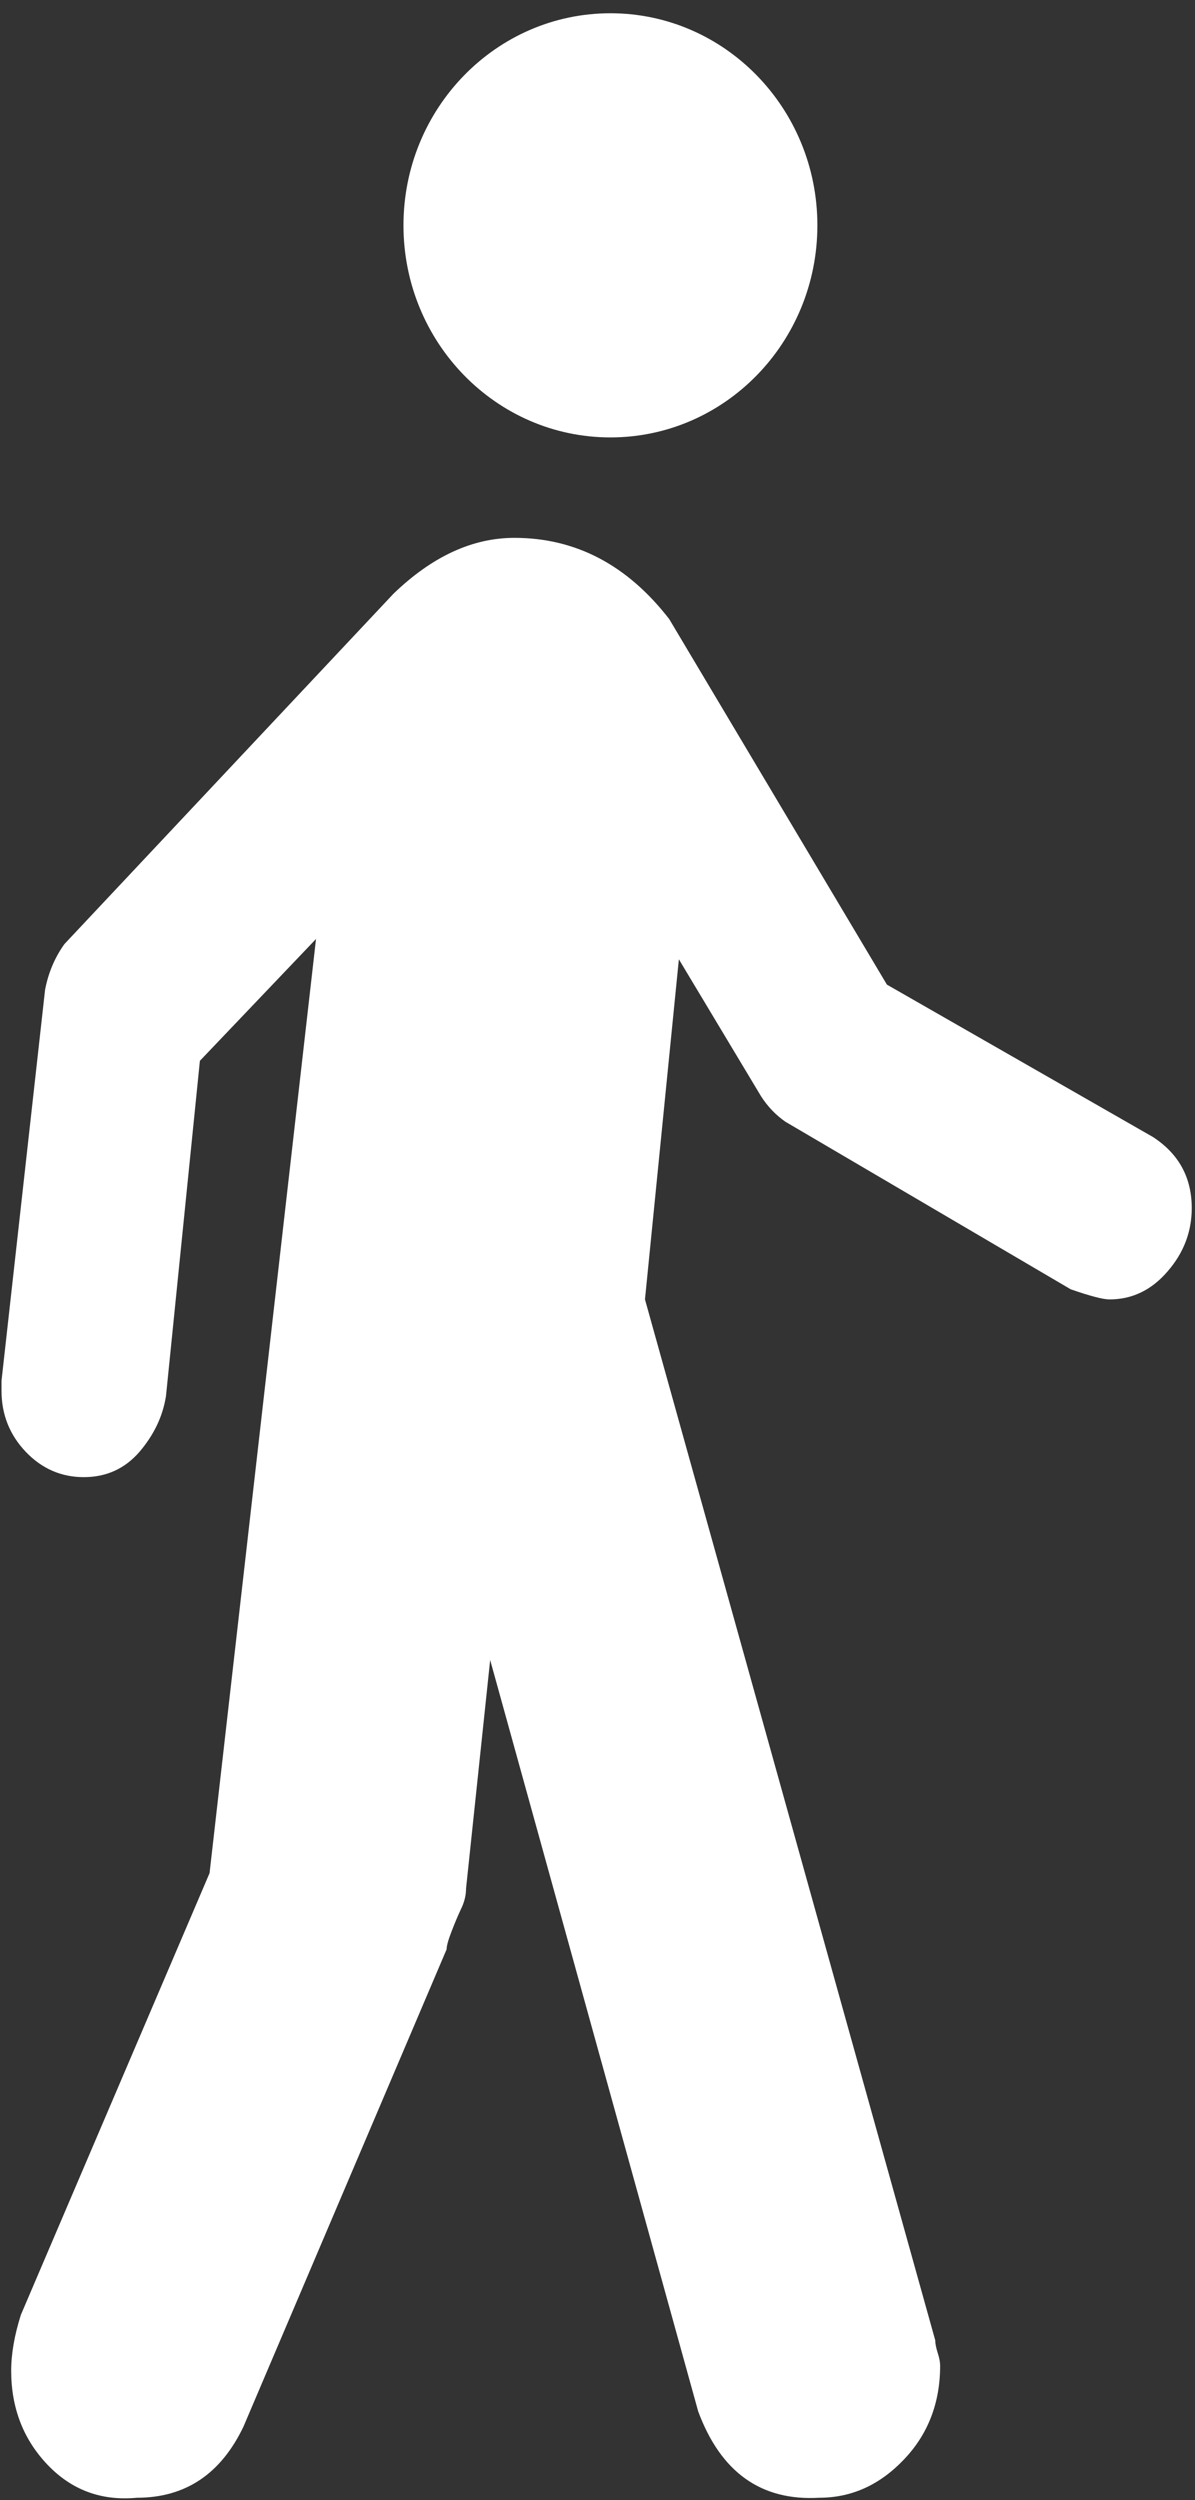 <?xml version="1.0" encoding="UTF-8"?>
<svg width="11px" height="23px" viewBox="0 0 11 23" version="1.1" xmlns="http://www.w3.org/2000/svg" xmlns:xlink="http://www.w3.org/1999/xlink">
    <rect x="0" y="0" width="11" height="23" fill="#333333" stroke="none"/>
    <!-- Generator: Sketch 53.2 (72643) - https://sketchapp.com -->
    <title>1-w</title>
    <desc>Created with Sketch.</desc>
    <g id="Symbols" stroke="none" stroke-width="1" fill="none" fill-rule="evenodd">
        <g id="icon/32-dark--man" transform="translate(-11, -4)" fill="#FFFFFF" fill-rule="nonzero">
            <g id="icon/32--all" transform="translate(11, 4)">
                <g id="pedestrian-walking">
                    <path d="M10.613,10.46 C10.851,10.615 10.97,10.833 10.97,11.114 C10.97,11.331 10.896,11.526 10.747,11.697 C10.599,11.869 10.421,11.954 10.213,11.954 C10.153,11.954 10.035,11.923 9.856,11.861 L7.229,10.319 C7.14,10.257 7.066,10.179 7.006,10.086 L6.249,8.825 L5.937,11.954 L8.609,21.53 C8.609,21.561 8.617,21.6 8.632,21.647 C8.647,21.693 8.654,21.732 8.654,21.763 C8.654,22.105 8.543,22.394 8.32,22.627 C8.097,22.861 7.838,22.978 7.541,22.978 C7.006,23.009 6.635,22.744 6.427,22.184 L4.512,15.271 L4.29,17.373 C4.29,17.435 4.275,17.497 4.245,17.559 C4.215,17.622 4.186,17.692 4.156,17.77 C4.126,17.847 4.111,17.902 4.111,17.933 L2.241,22.324 C2.033,22.759 1.707,22.978 1.261,22.978 C0.935,23.009 0.66,22.908 0.437,22.674 C0.215,22.441 0.103,22.152 0.103,21.81 C0.103,21.654 0.133,21.483 0.192,21.296 L1.929,17.232 L2.909,8.638 L1.84,9.759 L1.528,12.842 C1.499,13.029 1.417,13.2 1.284,13.356 C1.15,13.511 0.979,13.589 0.771,13.589 C0.564,13.589 0.385,13.511 0.237,13.356 C0.089,13.2 0.014,13.013 0.014,12.795 L0.014,12.702 L0.415,9.105 C0.445,8.949 0.504,8.809 0.593,8.685 L3.622,5.462 C3.978,5.119 4.349,4.948 4.735,4.948 C5.299,4.948 5.774,5.197 6.16,5.695 L8.164,9.058 L10.613,10.46 Z M5.619,4.024 C4.567,4.024 3.714,3.151 3.714,2.073 C3.714,0.996 4.567,0.122 5.619,0.122 C6.671,0.122 7.524,0.996 7.524,2.073 C7.524,3.151 6.671,4.024 5.619,4.024 Z" id="1-w"></path>
                </g>
            </g>
        </g>
    </g>
</svg>